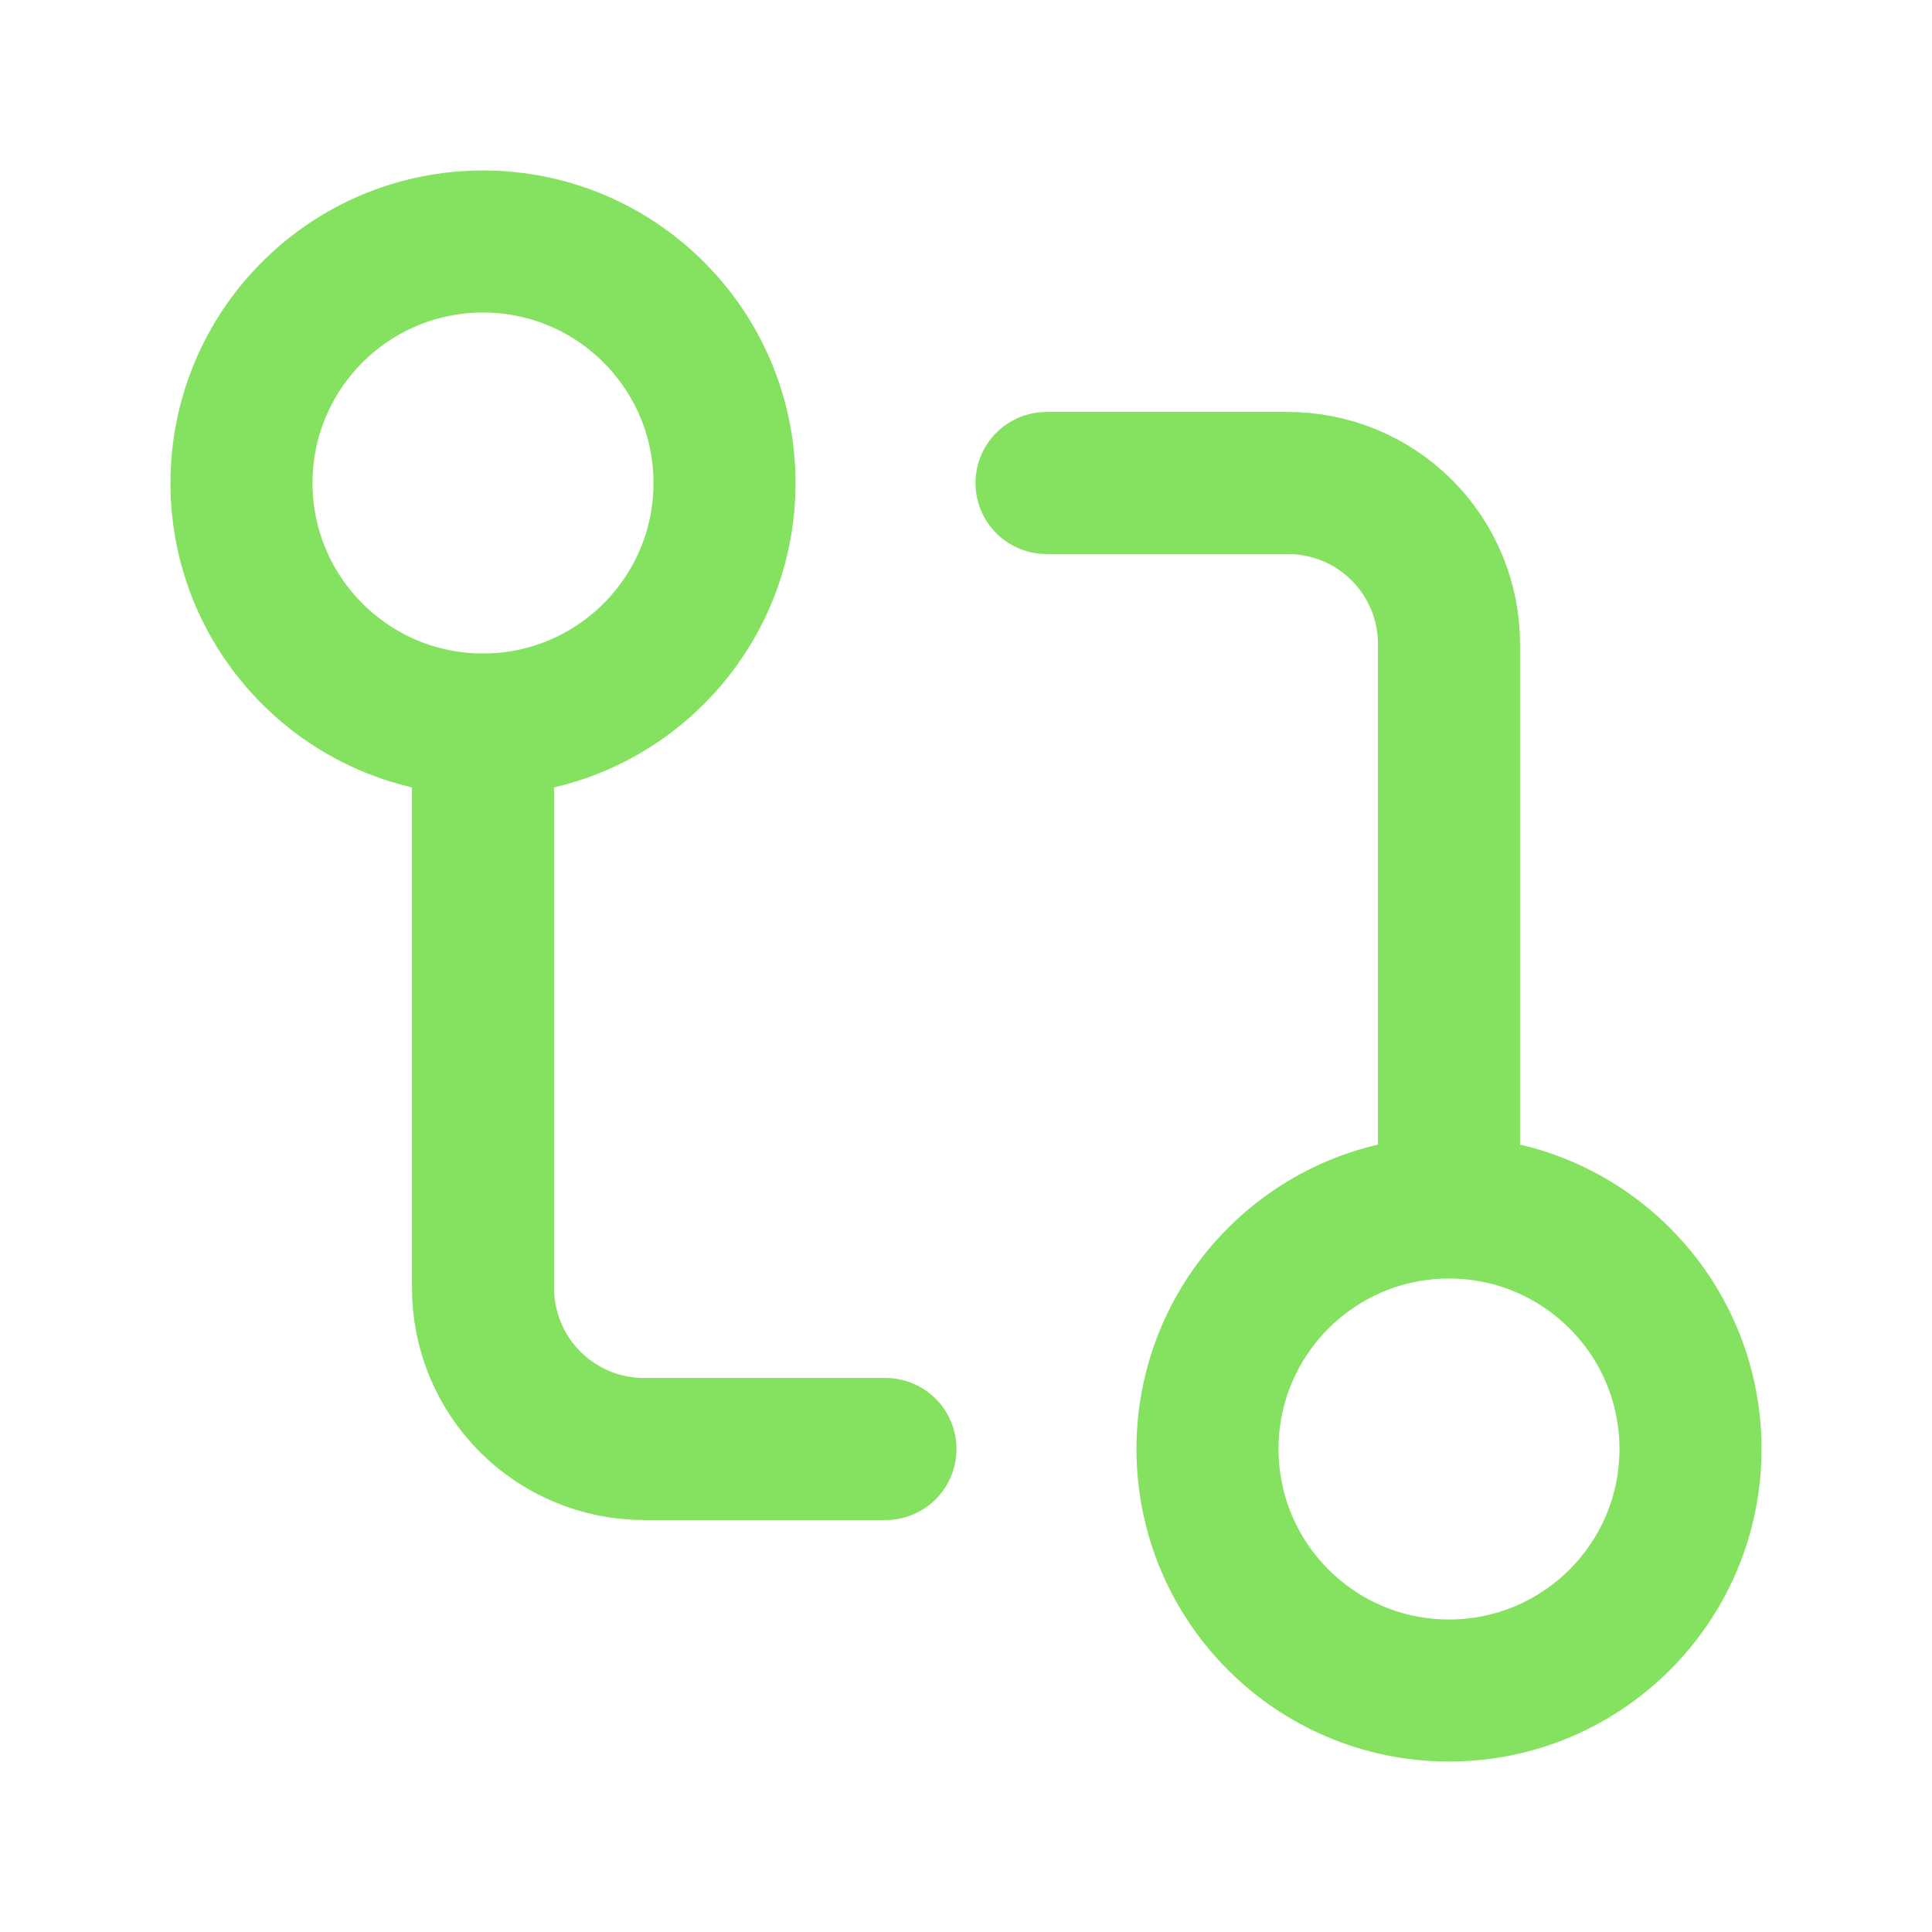 <svg width="34" height="34" viewBox="0 0 34 34" fill="none" xmlns="http://www.w3.org/2000/svg">
<path d="M25.5 21.25C23.153 21.25 21.25 23.153 21.25 25.5C21.25 27.847 23.153 29.75 25.5 29.75C27.847 29.75 29.75 27.847 29.75 25.5C29.75 23.153 27.847 21.25 25.5 21.25ZM25.5 21.25V11.333C25.5 10.582 25.201 9.861 24.67 9.33C24.139 8.799 23.418 8.5 22.667 8.5H18.417M8.5 12.75C10.847 12.75 12.75 10.847 12.75 8.5C12.75 6.153 10.847 4.25 8.5 4.25C6.153 4.25 4.25 6.153 4.25 8.5C4.25 10.847 6.153 12.75 8.5 12.75ZM8.5 12.75V22.667C8.5 23.418 8.799 24.139 9.33 24.67C9.861 25.201 10.582 25.5 11.333 25.5H15.583" stroke="#84E260" stroke-width="2.5" stroke-linecap="round" stroke-linejoin="round"/>
</svg>
